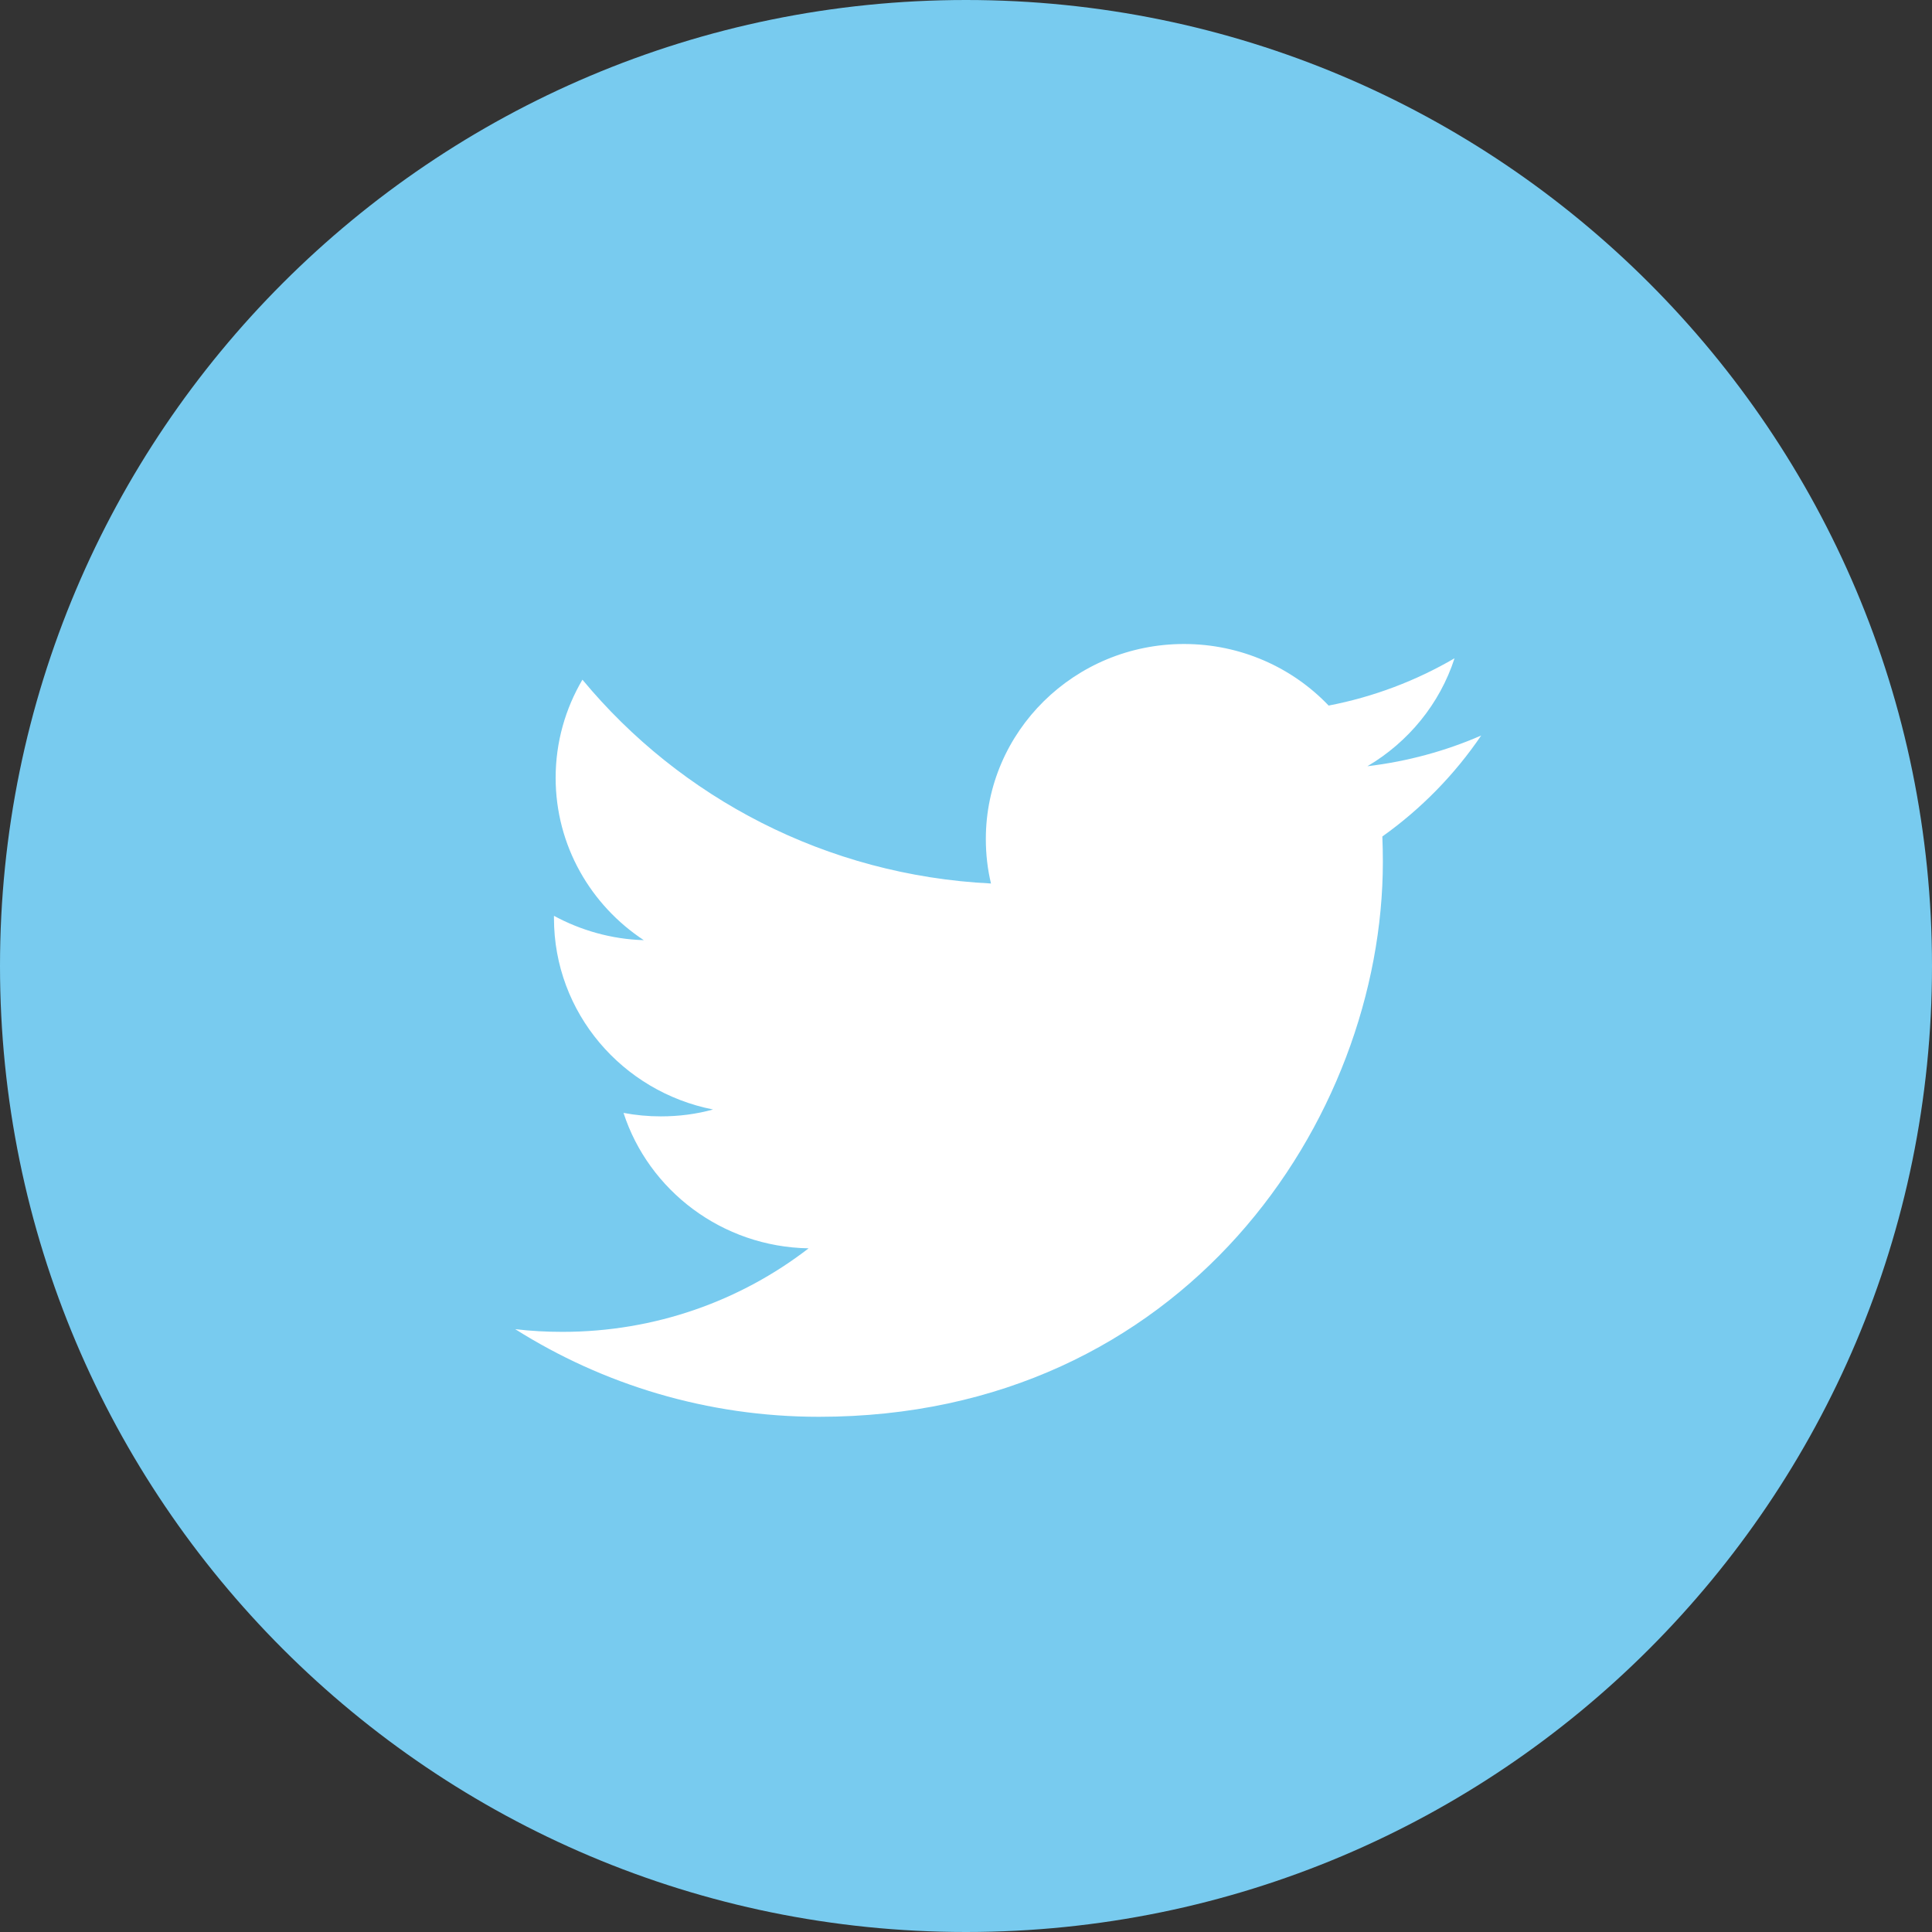 <?xml version="1.0" encoding="UTF-8"?>
<svg width="30px" height="30px" viewBox="0 0 30 30" version="1.1" xmlns="http://www.w3.org/2000/svg" xmlns:xlink="http://www.w3.org/1999/xlink">
    <rect x="0" y="0" width="30" height="30" fill="#333333" stroke="none"/>
    <title>Twitter</title>
    <g id="页面-1" stroke="none" stroke-width="1" fill="none" fill-rule="evenodd">
        <g id="JASMINER-HP" transform="translate(-200, -2718)" fill-rule="nonzero">
            <g id="编组-5" transform="translate(200, 2664)">
                <g id="Twitter" transform="translate(0, 54)">
                    <path d="M15,30 C23.284,30 30,23.285 30,15 C30,6.716 23.284,0 15,0 C6.716,0 0,6.716 0,15 C0,23.285 6.716,30 15,30" id="路径" fill="#78CBEF"></path>
                    <path d="M23,11.421 C22.449,11.661 21.855,11.824 21.233,11.898 C21.869,11.523 22.357,10.929 22.586,10.222 C21.991,10.569 21.333,10.821 20.631,10.956 C20.071,10.368 19.27,10 18.385,10 C16.686,10 15.308,11.357 15.308,13.029 C15.308,13.267 15.335,13.498 15.388,13.719 C12.83,13.592 10.563,12.388 9.044,10.554 C8.78,11.002 8.628,11.523 8.628,12.078 C8.628,13.128 9.171,14.055 9.997,14.599 C9.493,14.584 9.018,14.446 8.602,14.221 L8.602,14.258 C8.602,15.727 9.663,16.951 11.072,17.228 C10.813,17.3 10.542,17.335 10.26,17.335 C10.066,17.335 9.873,17.317 9.682,17.281 C10.073,18.484 11.209,19.361 12.556,19.384 C11.503,20.197 10.176,20.681 8.734,20.681 C8.486,20.681 8.24,20.668 8,20.639 C9.362,21.498 10.98,22 12.717,22 C18.379,22 21.473,17.385 21.473,13.381 C21.473,13.249 21.47,13.118 21.465,12.989 C22.067,12.56 22.587,12.029 23,11.421" id="路径" fill="#FFFFFF"></path>
                </g>
            </g>
        </g>
    </g>
</svg>